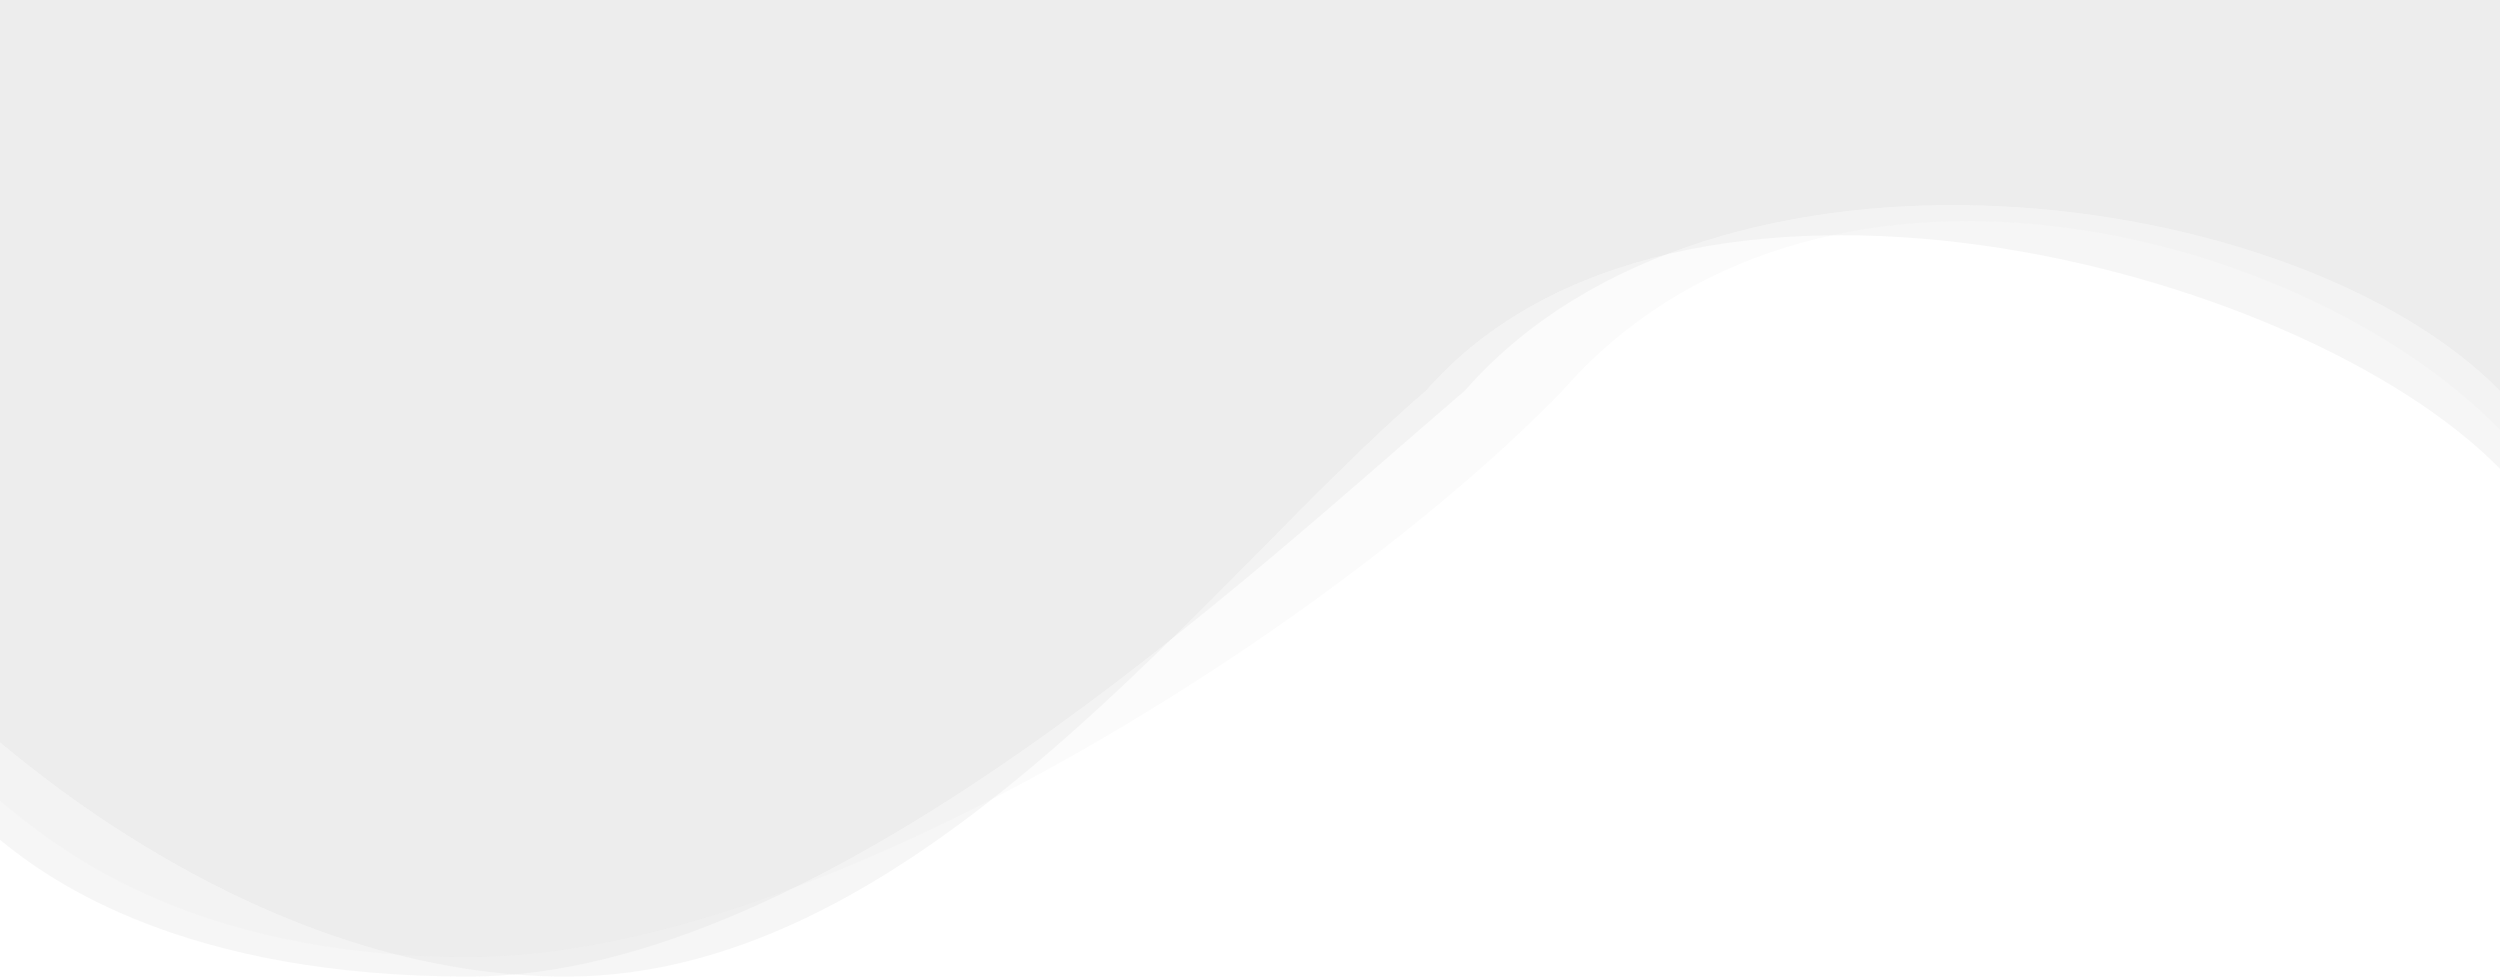 <svg width="1280" height="500" viewBox="0 0 1280 500" fill="none" xmlns="http://www.w3.org/2000/svg">
<path opacity="0.2" d="M240 500C94.4 500 26 451.333 0 430V0H1280V200C1176 94 878 54 750 200C640 294 422 500 240 500Z" fill="#D6D6D6"/>
<path opacity="0.2" d="M290 500C144.4 500 26 401.333 0 380V0H1280V240C1176 134 858 54 730 200C620 294 472 500 290 500Z" fill="#D6D6D6"/>
<path opacity="0.1" d="M240 490C94.4 490 26 431.333 0 410V0H1280V220C1176 114 928 54 800 200C688 316 422 490 240 490Z" fill="#D6D6D6"/>
</svg>
